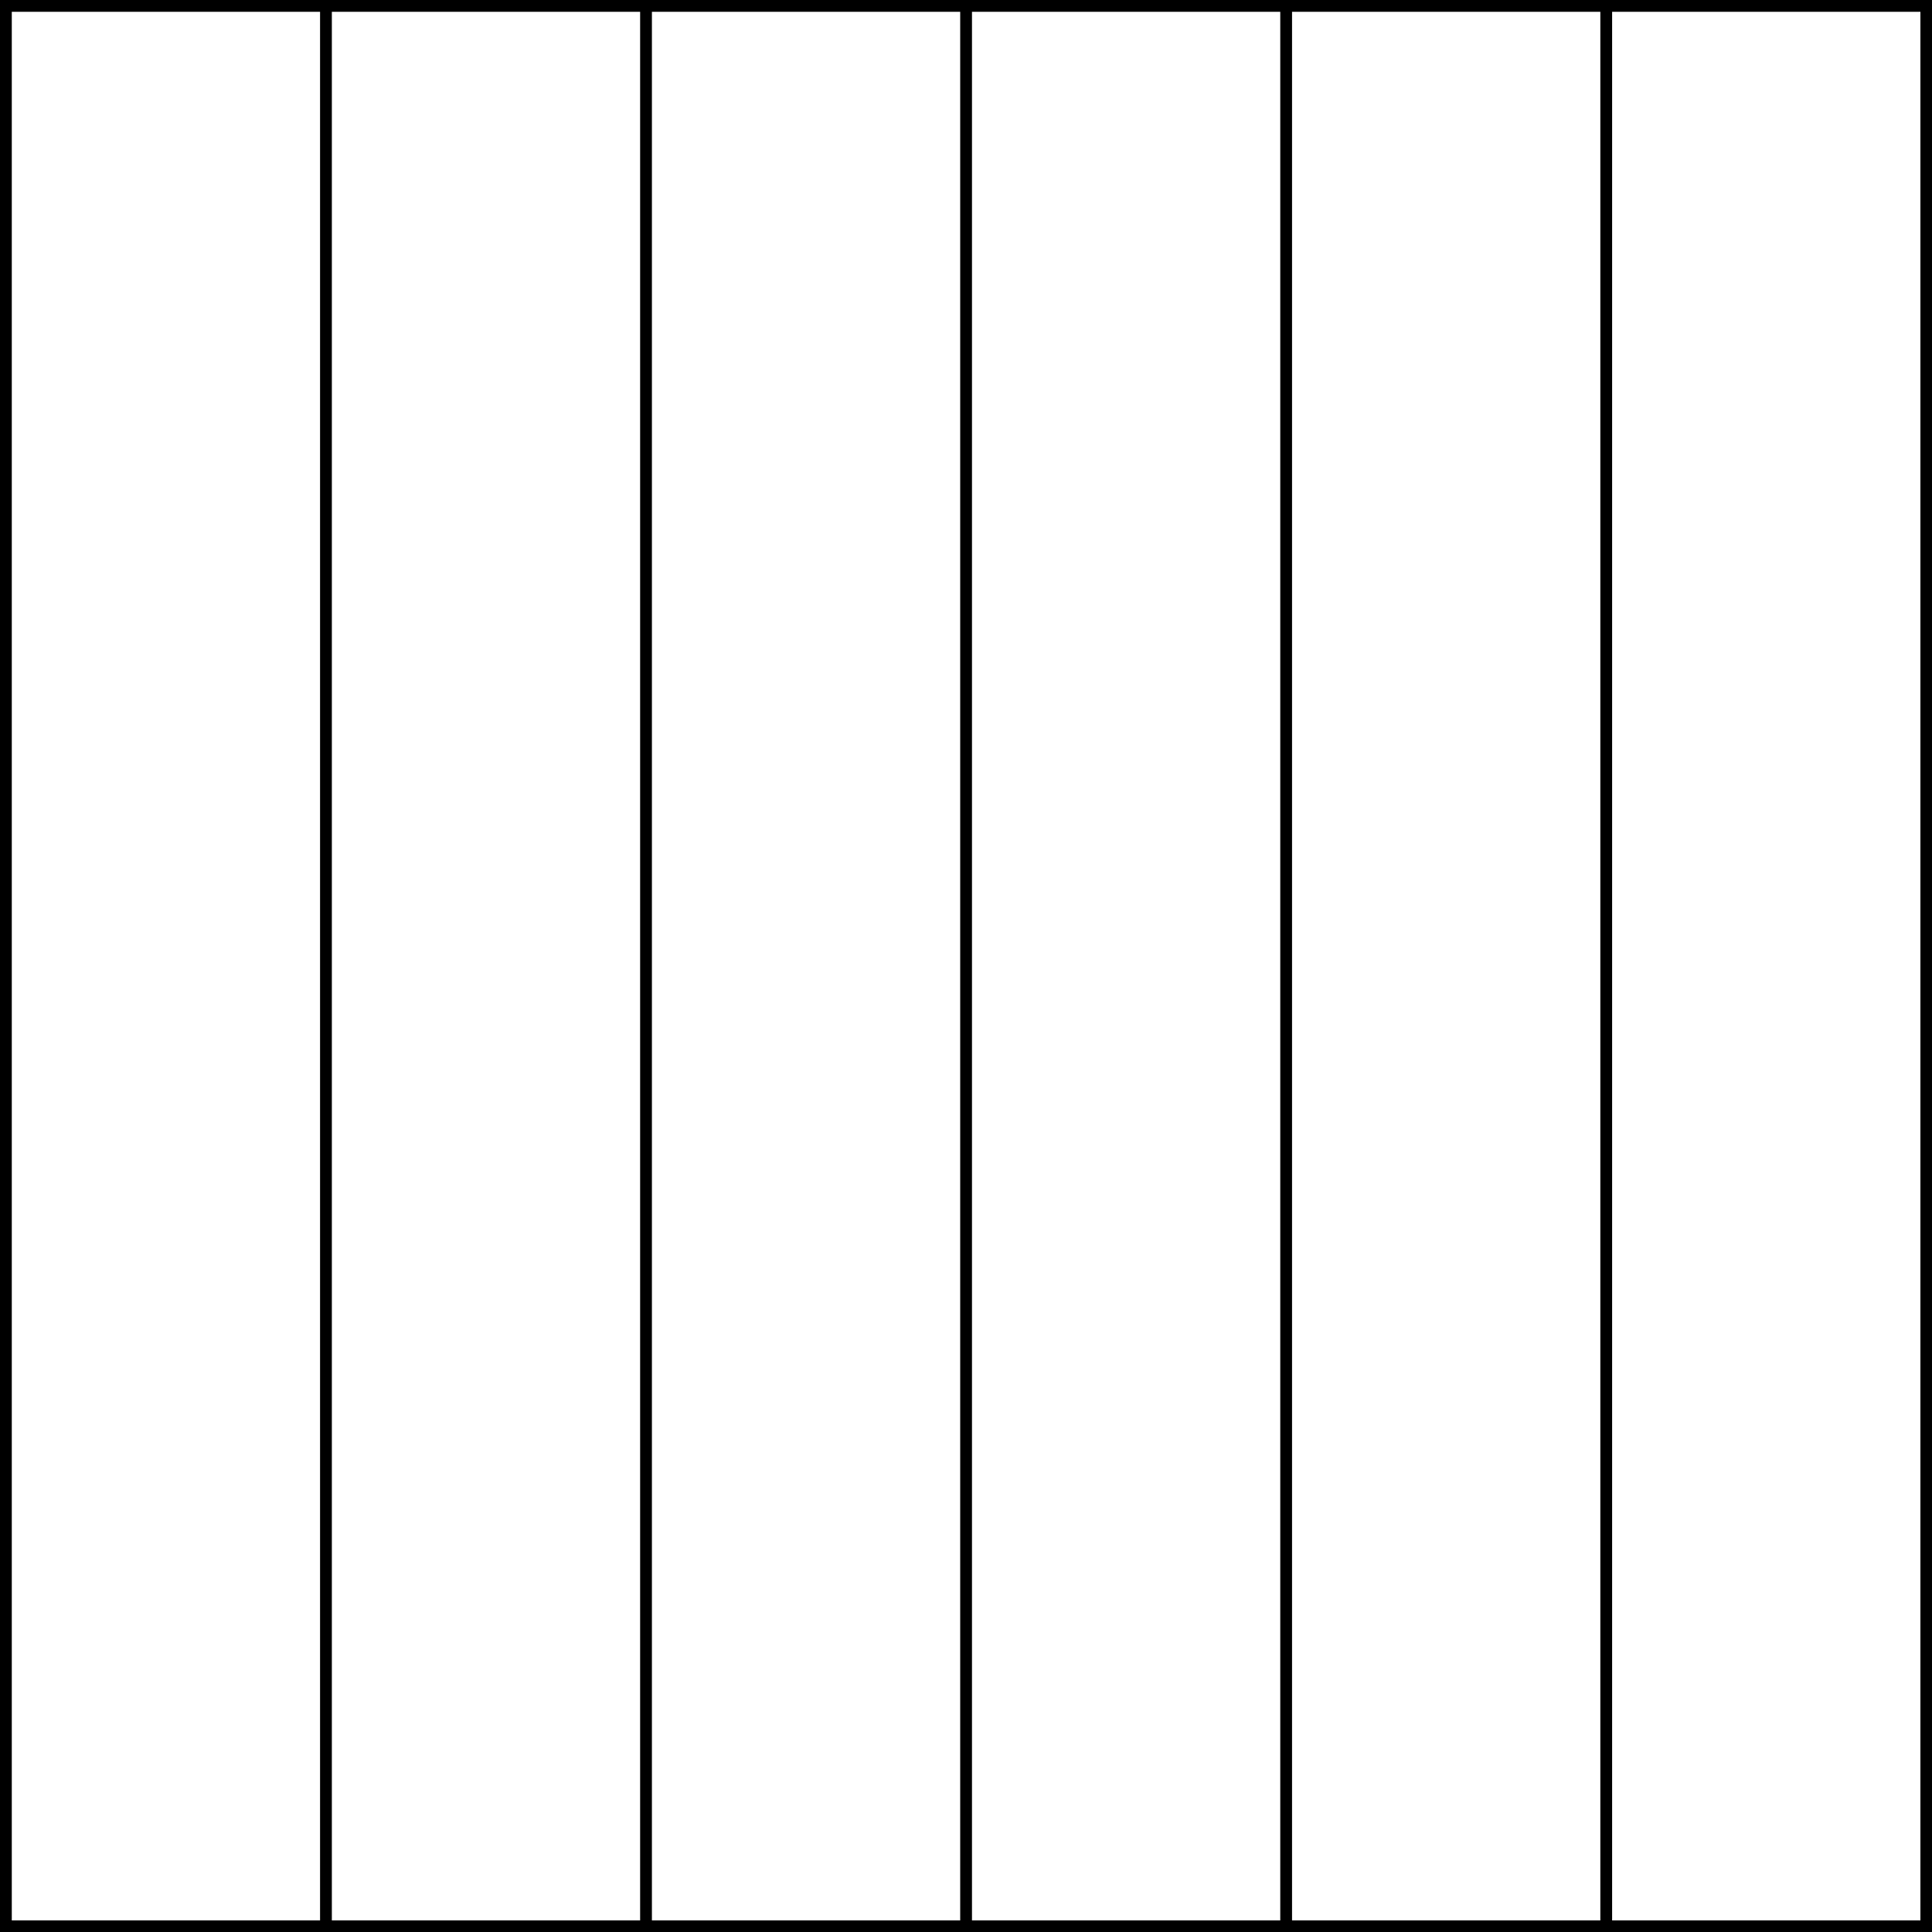 <?xml version="1.0" encoding="UTF-8" standalone="no"?>
<!DOCTYPE svg PUBLIC "-//W3C//DTD SVG 1.1//EN" "http://www.w3.org/Graphics/SVG/1.1/DTD/svg11.dtd">
<svg xmlns:xl="http://www.w3.org/1999/xlink" xmlns="http://www.w3.org/2000/svg" xmlns:dc="http://purl.org/dc/elements/1.1/" version="1.1" viewBox="425.5 65.5 327.938 327.938" width="327.938" height="327.938">
  <rect x="425.5" y="65.5" width="327.938" height="327.938" fill="#808080" stroke="none"/>
  <defs>
    <clipPath id="artboard_clip_path">
      <path d="M 425.5 65.5 L 753.438 65.5 L 753.438 393.438 L 425.5 393.438 Z"/>
    </clipPath>
  </defs>
  <g id="Paly_(of_6)" stroke="none" stroke-opacity="1" fill-opacity="1" stroke-dasharray="none" fill="none">
    <title>Paly (of 6)</title>
    <g id="Fields_Master_layer" clip-path="url(#artboard_clip_path)">
      <title>Master layer</title>
      <g id="Graphic_4">
        <rect x="426.5" y="66.5" width="325.969" height="325.969" fill="#FFFFFF"/>
        <rect x="426.5" y="66.5" width="325.969" height="325.969" stroke="black" stroke-linecap="round" stroke-linejoin="miter" stroke-width="2"/>
      </g>
    </g>
    <g id="Paly_(of_6)_Layer_3" clip-path="url(#artboard_clip_path)">
      <title>Layer 3</title>
      <g id="Graphic_5">
        <path d="M 480.828 392.469 L 535.156 392.469 L 535.156 66.5 L 480.828 66.5 Z M 589.484 392.469 L 643.812 392.469 L 643.812 66.5 L 589.484 66.5 Z M 698.141 392.469 L 752.469 392.469 L 752.469 66.5 L 698.141 66.5 Z" fill="#FFFFFF"/>
        <path d="M 480.828 392.469 L 535.156 392.469 L 535.156 66.5 L 480.828 66.5 Z M 589.484 392.469 L 643.812 392.469 L 643.812 66.5 L 589.484 66.5 Z M 698.141 392.469 L 752.469 392.469 L 752.469 66.5 L 698.141 66.5 Z" stroke="black" stroke-linecap="round" stroke-linejoin="round" stroke-width="2"/>
      </g>
    </g>
  </g>
</svg>
